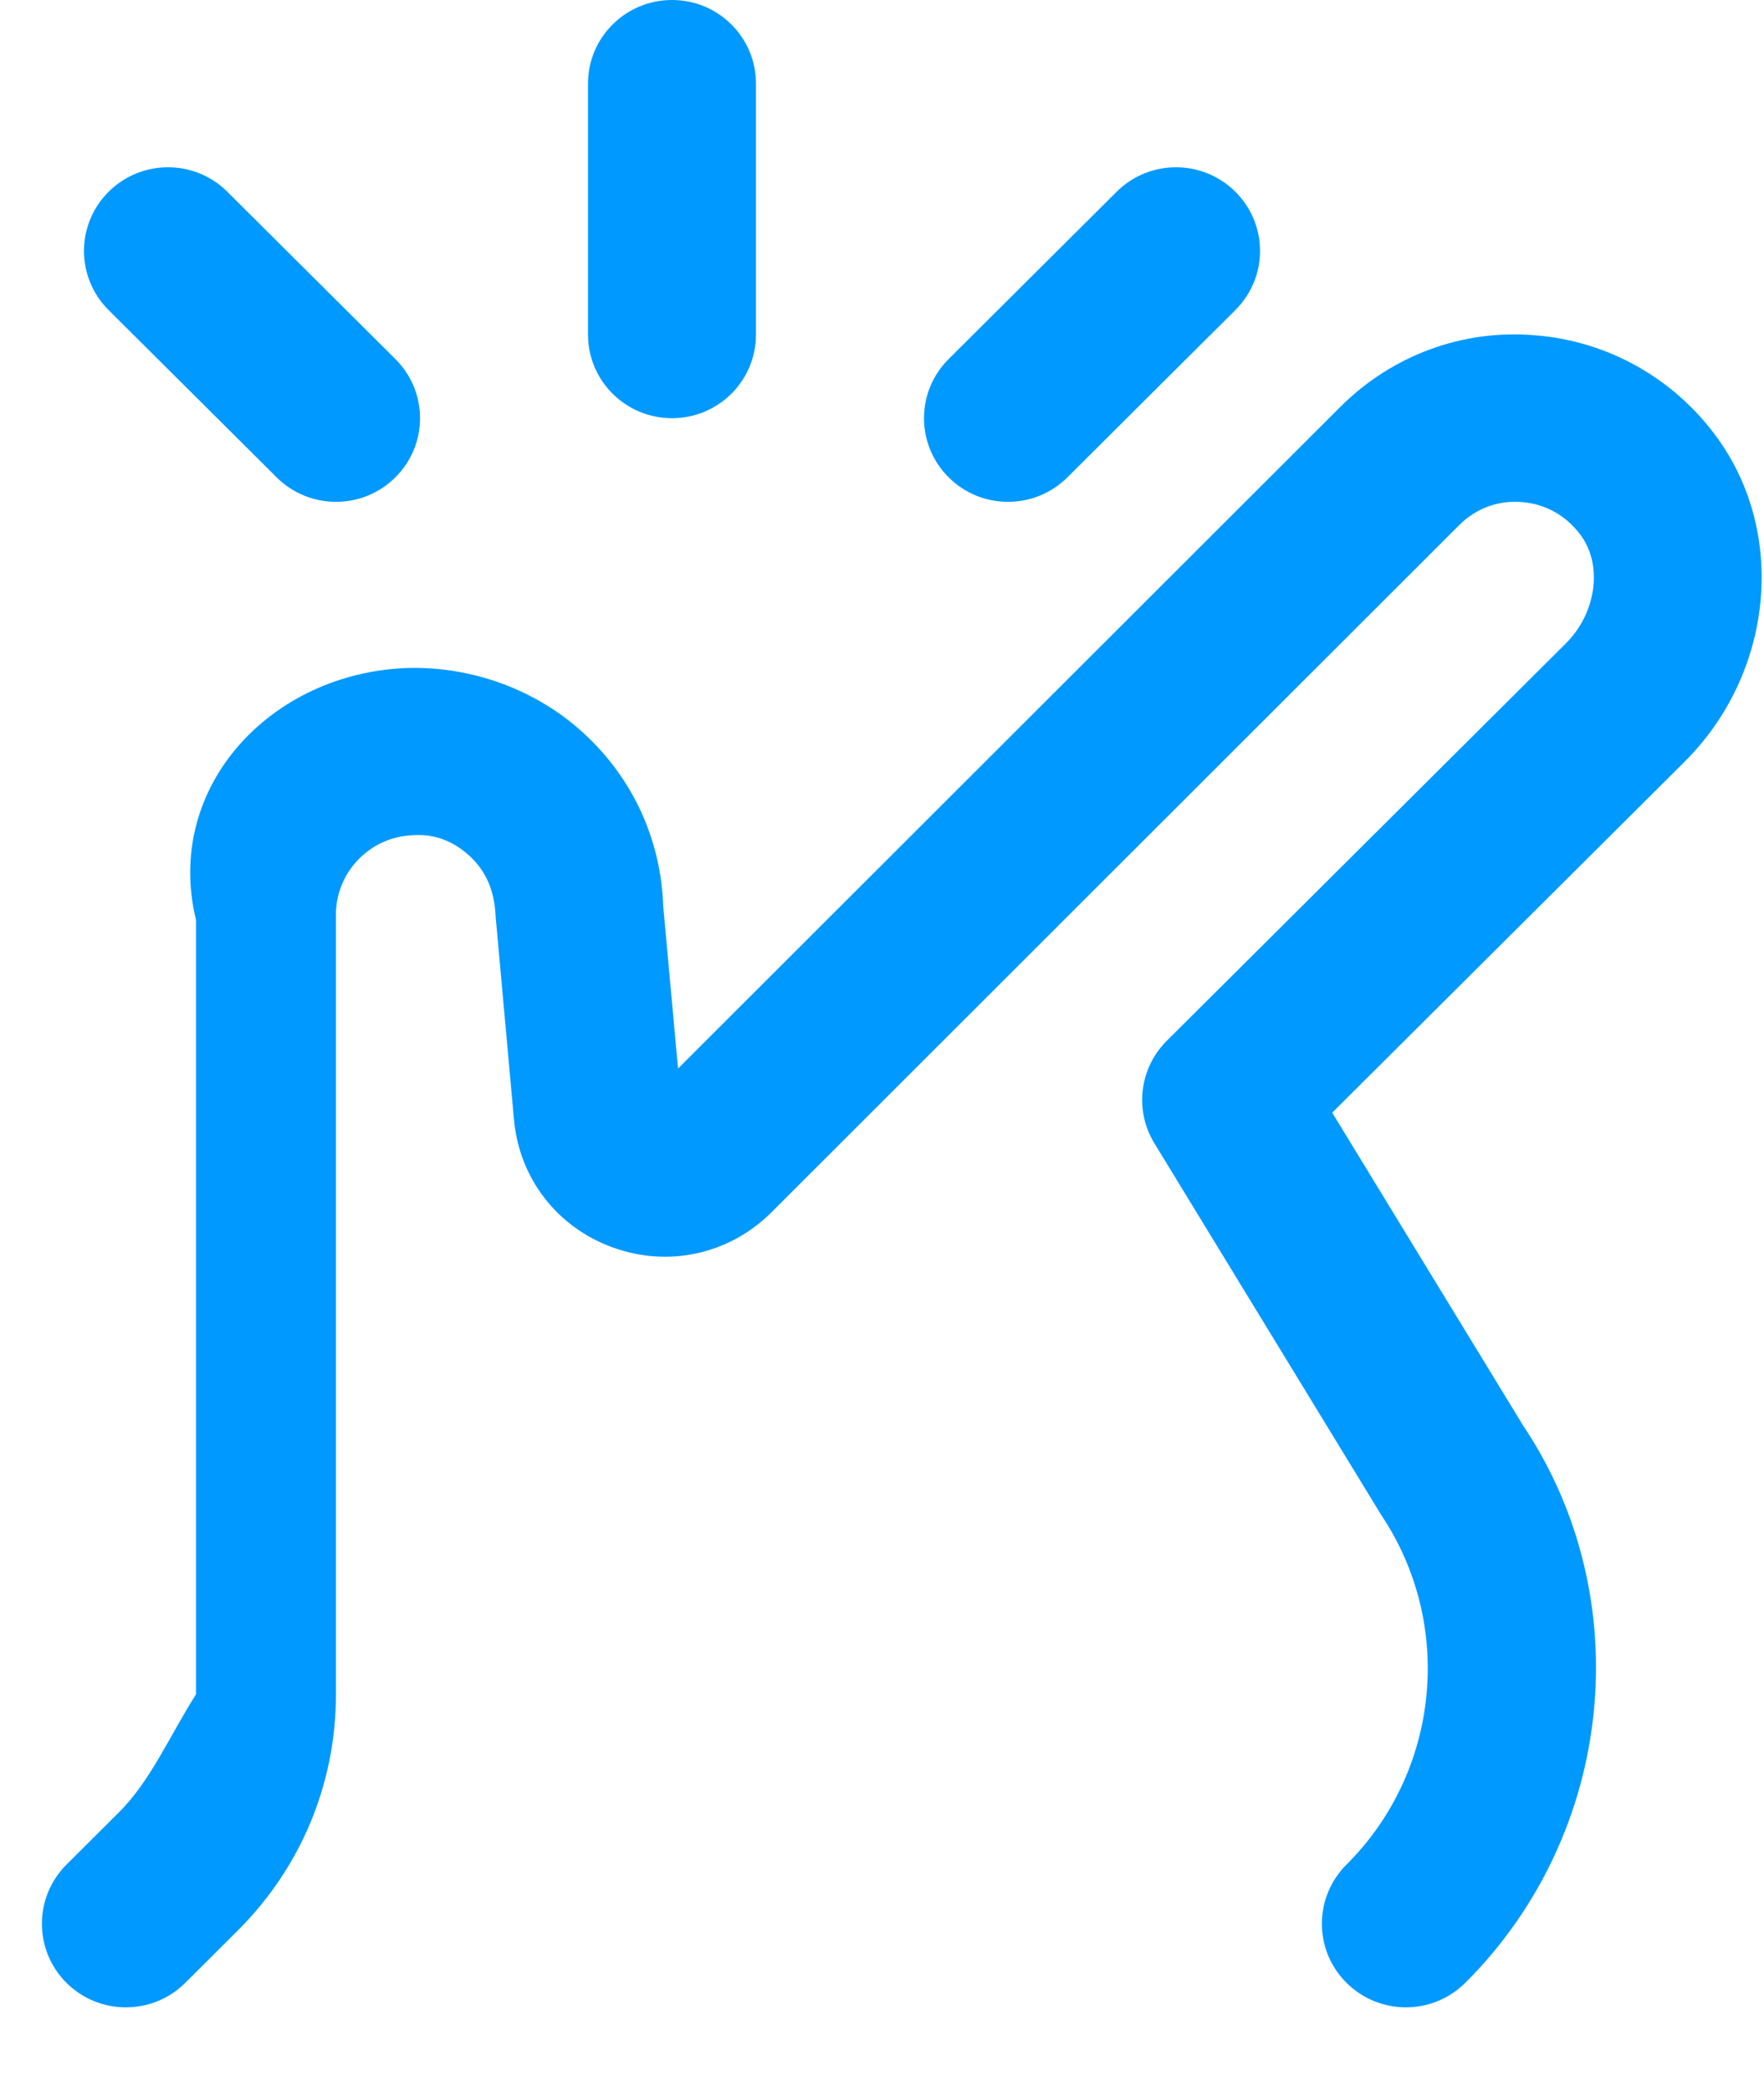 ﻿<?xml version="1.0" encoding="utf-8"?>
<svg version="1.1" xmlns:xlink="http://www.w3.org/1999/xlink" width="27px" height="32px" xmlns="http://www.w3.org/2000/svg">
  <g transform="matrix(1 0 0 1 -302 -804 )">
    <path d="M 15.429 7.68  C 15.099 7.68  14.77 7.555  14.52 7.305  C 14.017 6.804  14.017 5.996  14.52 5.495  L 17.091 2.935  C 17.594 2.435  18.406 2.435  18.909 2.935  C 19.412 3.436  19.412 4.244  18.909 4.745  L 16.338 7.305  C 16.087 7.555  15.758 7.68  15.429 7.68  Z M 1.662 4.745  L 4.234 7.305  C 4.485 7.555  4.814 7.68  5.143 7.68  C 5.472 7.68  5.801 7.555  6.052 7.305  C 6.555 6.804  6.555 5.996  6.052 5.495  L 3.48 2.935  C 2.978 2.435  2.165 2.435  1.662 2.935  C 1.16 3.436  1.16 4.244  1.662 4.745  Z M 9 5.12  C 9 5.827  9.575 6.4  10.286 6.4  C 10.997 6.4  11.571 5.827  11.571 5.12  L 11.571 1.28  C 11.571 0.573  10.997 0  10.286 0  C 9.575 0  9 0.573  9 1.28  L 9 5.12  Z M 25.784 11.658  C 27.139 10.31  27.355 8.179  26.286 6.702  C 25.628 5.793  24.615 5.221  23.505 5.132  C 22.383 5.034  21.304 5.441  20.516 6.226  L 10.378 16.353  L 10.151 13.865  C 10.117 12.858  9.692 11.924  8.951 11.237  C 8.212 10.548  7.213 10.196  6.238 10.223  C 4.149 10.294  2.505 12.042  3 14.08  L 3 25.929  C 2.571 26.612  2.303 27.255  1.817 27.739  L 1.018 28.535  C 0.516 29.036  0.516 29.846  1.018 30.346  C 1.269 30.596  1.598 30.72  1.927 30.72  C 2.256 30.72  2.586 30.595  2.836 30.345  L 3.635 29.549  C 4.607 28.582  5.142 27.296  5.142 25.929  L 5.142 14.038  C 5.12 13.368  5.651 12.804  6.323 12.782  C 6.674 12.758  6.958 12.887  7.196 13.107  C 7.434 13.329  7.57 13.628  7.586 14.024  L 7.867 17.134  C 7.948 18.035  8.529 18.785  9.383 19.092  C 10.236 19.4  11.165 19.194  11.807 18.554  L 22.335 8.036  C 22.587 7.784  22.927 7.652  23.298 7.684  C 23.661 7.713  23.981 7.896  24.2 8.198  C 24.534 8.66  24.431 9.385  23.966 9.848  L 17.859 15.928  C 17.439 16.346  17.361 16.995  17.67 17.498  L 21.141 23.185  C 22.263 24.86  22.04 27.11  20.61 28.535  C 20.107 29.036  20.107 29.846  20.61 30.345  C 21.113 30.845  21.925 30.845  22.428 30.345  C 24.722 28.06  25.08 24.452  23.31 21.811  L 20.391 17.028  L 25.784 11.658  Z " fill-rule="nonzero" fill="#0099ff" stroke="none" transform="matrix(1 0 0 1 302 804 )" />
  </g>
</svg>